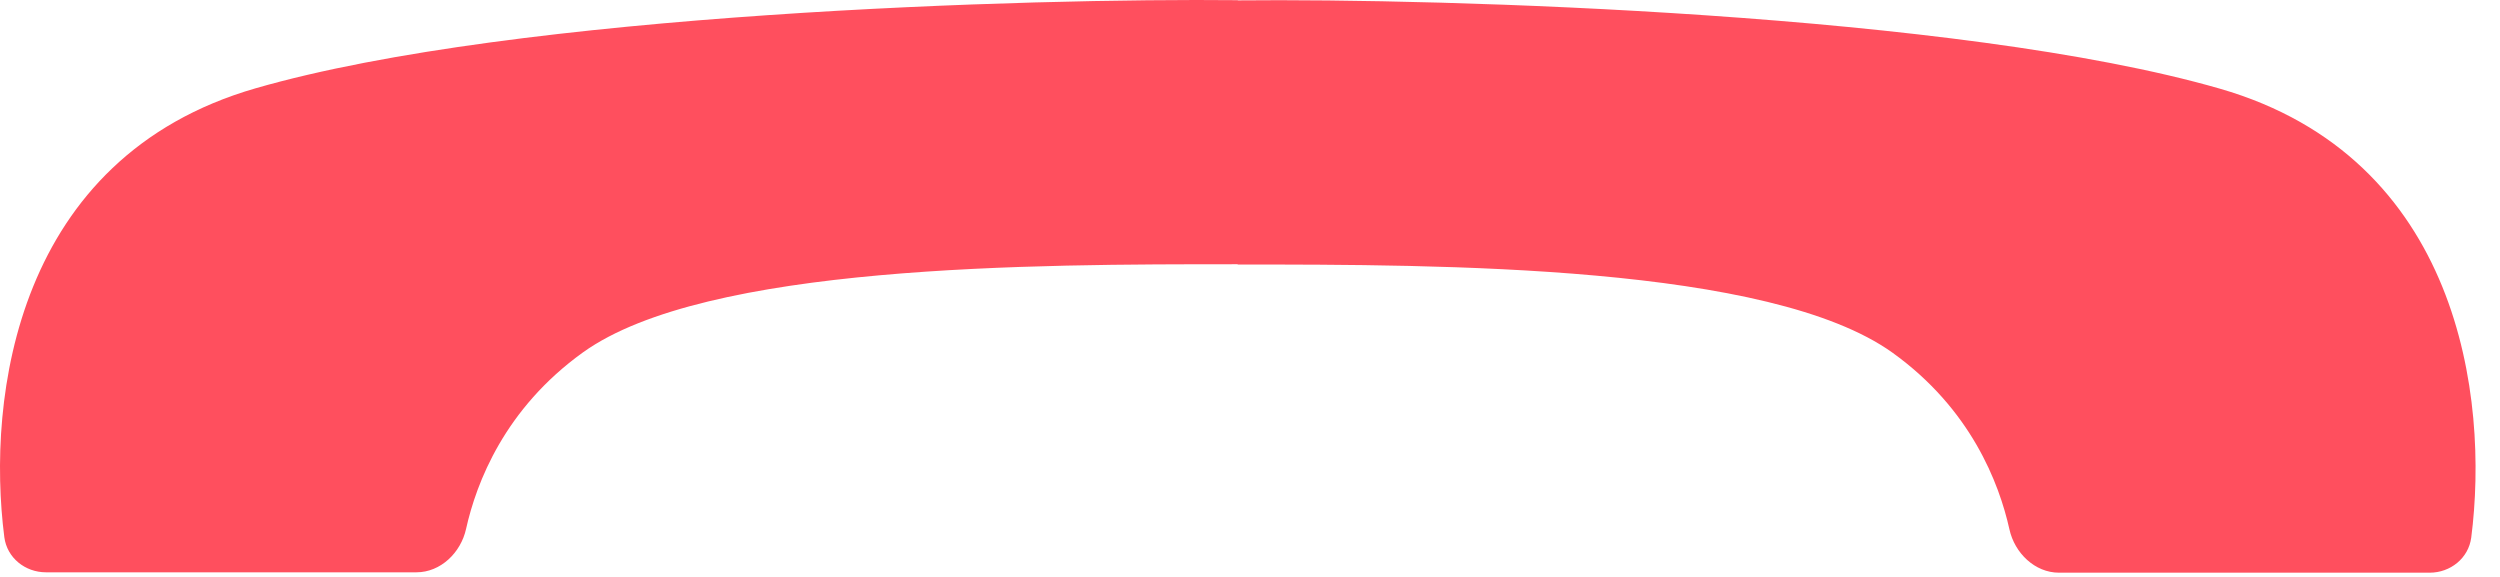 <?xml version="1.0" encoding="utf-8"?>
<svg xmlns="http://www.w3.org/2000/svg" fill="none" height="100%" overflow="visible" preserveAspectRatio="none" style="display: block;" viewBox="0 0 26 6" width="100%">
<path d="M12.873 0.003C12.873 0.003 12.873 0.004 12.874 0.004C15.003 -0.018 20.363 0.137 23.086 0.922C25.584 1.642 25.887 4.139 25.701 5.59C25.673 5.805 25.485 5.956 25.268 5.956H21.414C21.162 5.956 20.952 5.751 20.898 5.505C20.791 5.024 20.497 4.253 19.682 3.668C18.405 2.753 15.001 2.751 12.873 2.751C12.873 2.751 12.872 2.75 12.872 2.75C12.872 2.749 12.871 2.748 12.871 2.748C10.743 2.748 7.341 2.749 6.064 3.664C5.249 4.249 4.954 5.02 4.847 5.501C4.793 5.747 4.583 5.952 4.331 5.952H0.478C0.261 5.952 0.073 5.801 0.045 5.587C-0.141 4.135 0.162 1.638 2.659 0.918C5.382 0.133 10.744 -0.02 12.872 0.002C12.873 0.002 12.873 0.002 12.873 0.003Z" fill="#FF4F5E" id="Union"/>
</svg>